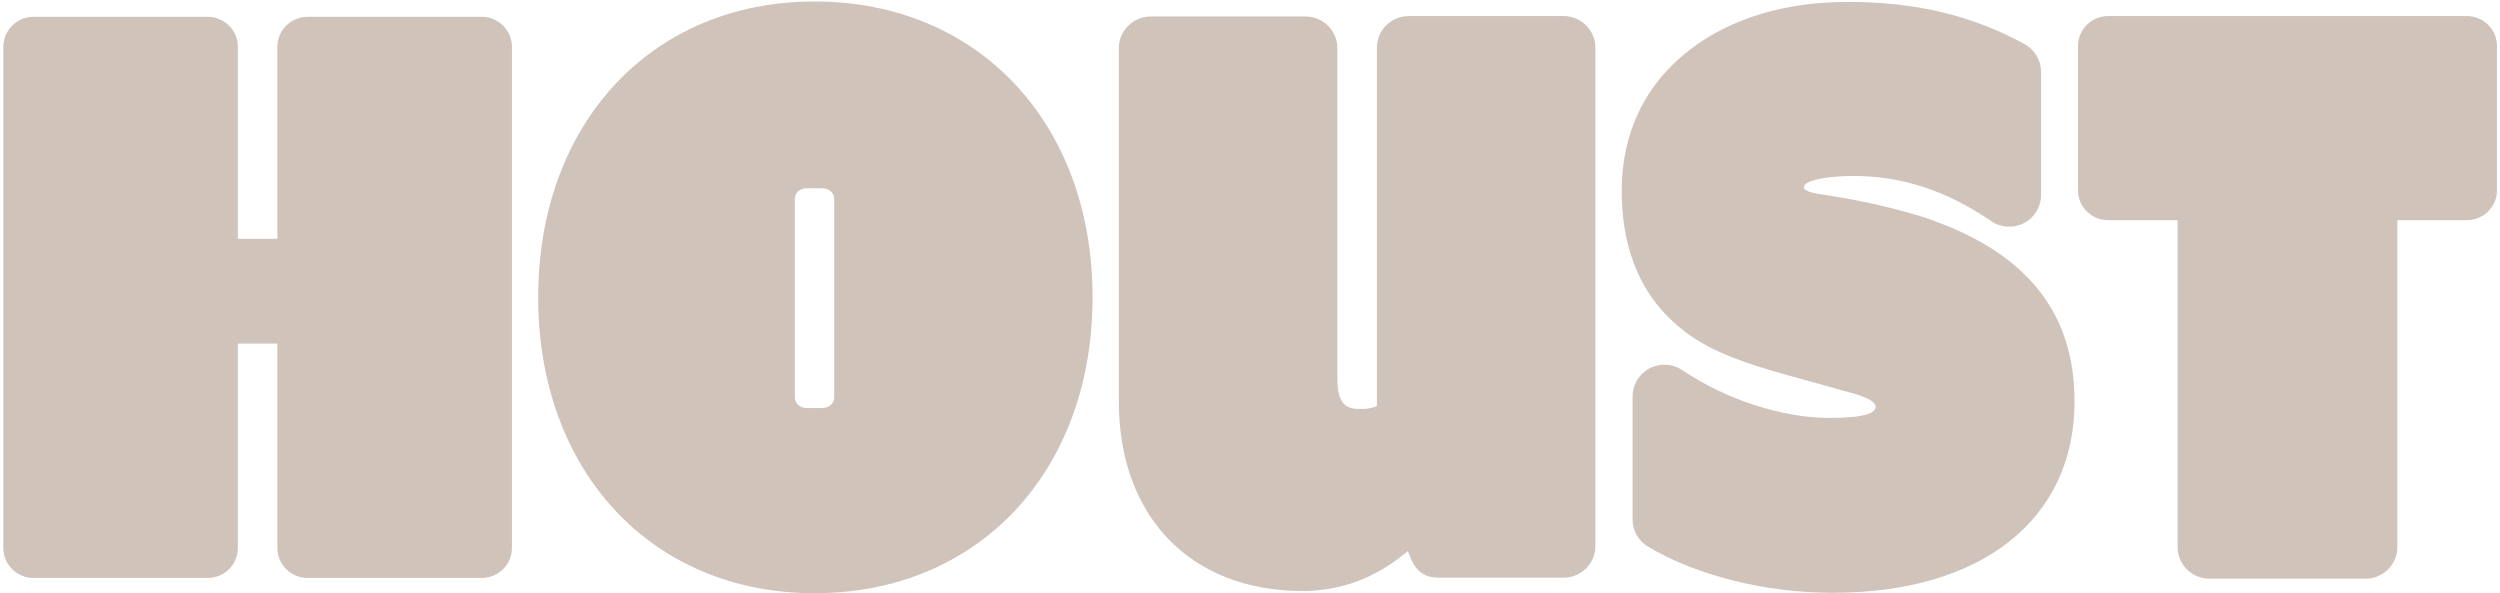 <svg width="118" height="28" viewBox="0 0 118 28" fill="none" xmlns="http://www.w3.org/2000/svg">
<path fill-rule="evenodd" clip-rule="evenodd" d="M95.073 12.511C93.93 11.549 92.438 10.777 90.59 10.185C88.32 9.52 86.963 9.334 85.727 9.135C85.611 9.113 85.549 9.097 85.532 9.093C85.515 9.089 85.464 9.073 85.45 9.069C85.41 9.059 85.337 9.028 85.293 9.004C85.204 8.957 85.141 8.899 85.141 8.836C85.141 8.507 86.281 8.305 87.487 8.305C89.769 8.305 91.892 9.001 93.979 10.435C94.439 10.751 95.037 10.787 95.532 10.529C96.028 10.271 96.338 9.76 96.338 9.205V3.392C96.338 2.846 96.039 2.344 95.558 2.081C93.069 0.723 90.417 0.09 87.211 0.09C84.279 0.09 81.718 0.858 79.805 2.312C77.672 3.933 76.544 6.249 76.544 9.008C76.544 11.613 77.36 13.509 78.585 14.805C78.871 15.107 79.177 15.382 79.497 15.63C80.865 16.692 82.735 17.238 84.155 17.649C84.155 17.649 87.185 18.483 87.572 18.599C87.773 18.658 88.025 18.747 88.222 18.852C88.34 18.916 88.533 19.066 88.533 19.206C88.533 19.375 88.312 19.527 87.984 19.596C87.64 19.679 87.12 19.726 86.342 19.726C84.123 19.726 81.466 18.862 79.407 17.471C78.946 17.16 78.35 17.127 77.858 17.387C77.365 17.646 77.058 18.154 77.058 18.708V24.52C77.058 25.046 77.334 25.533 77.788 25.803C80.073 27.166 83.329 27.98 86.5 27.98C93.543 27.98 97.918 24.517 97.918 18.944C97.918 16.247 96.981 14.115 95.073 12.511Z" fill="#CFC3BA"/>
<path fill-rule="evenodd" clip-rule="evenodd" d="M22.737 0.793H14.518C13.731 0.793 13.092 1.428 13.092 2.211V11.27H11.227V2.211C11.227 1.428 10.589 0.793 9.801 0.793H1.582C0.795 0.793 0.157 1.428 0.157 2.211V25.863C0.157 26.645 0.795 27.28 1.582 27.28H9.801C10.589 27.28 11.227 26.645 11.227 25.863V16.218H13.092V25.863C13.092 26.645 13.731 27.28 14.518 27.28H22.737C23.524 27.28 24.163 26.645 24.163 25.863V2.211C24.163 1.428 23.524 0.793 22.737 0.793Z" fill="#CFC3BA"/>
<path fill-rule="evenodd" clip-rule="evenodd" d="M73.799 0.758H66.493C65.663 0.758 64.989 1.427 64.989 2.254V19.167C64.787 19.259 64.512 19.303 64.309 19.303C63.731 19.303 63.124 19.301 63.124 17.865V2.274C63.124 1.448 62.45 0.778 61.619 0.778H54.313C53.483 0.778 52.809 1.448 52.809 2.274V18.959C52.809 24.388 56.212 27.896 61.48 27.896C63.652 27.896 65.297 26.997 66.453 26.006C66.701 26.758 67.065 27.266 67.88 27.266H73.799C74.63 27.266 75.303 26.596 75.303 25.77V2.254C75.303 1.427 74.63 0.758 73.799 0.758Z" fill="#CFC3BA"/>
<path fill-rule="evenodd" clip-rule="evenodd" d="M38.446 0.07C30.767 0.07 25.403 5.813 25.403 14.035C25.403 22.258 30.767 28 38.446 28C46.172 28 51.569 22.258 51.569 14.035C51.569 5.813 46.172 0.07 38.446 0.07ZM39.374 18.749C39.374 19.063 39.115 19.261 38.8 19.261H38.089C37.773 19.261 37.515 19.063 37.515 18.749V9.396C37.515 9.082 37.773 8.885 38.089 8.885H38.8C39.115 8.885 39.374 9.082 39.374 9.396V18.749Z" fill="#CFC3BA"/>
<path fill-rule="evenodd" clip-rule="evenodd" d="M116.432 0.758H99.507C98.72 0.758 98.081 1.393 98.081 2.175V8.976C98.081 9.759 98.72 10.393 99.507 10.393H102.783V25.819C102.783 26.645 103.456 27.314 104.287 27.314H111.652C112.483 27.314 113.156 26.645 113.156 25.819V10.393H116.432C117.22 10.393 117.858 9.759 117.858 8.976V2.175C117.858 1.393 117.22 0.758 116.432 0.758Z" fill="#CFC3BA"/>
</svg>
